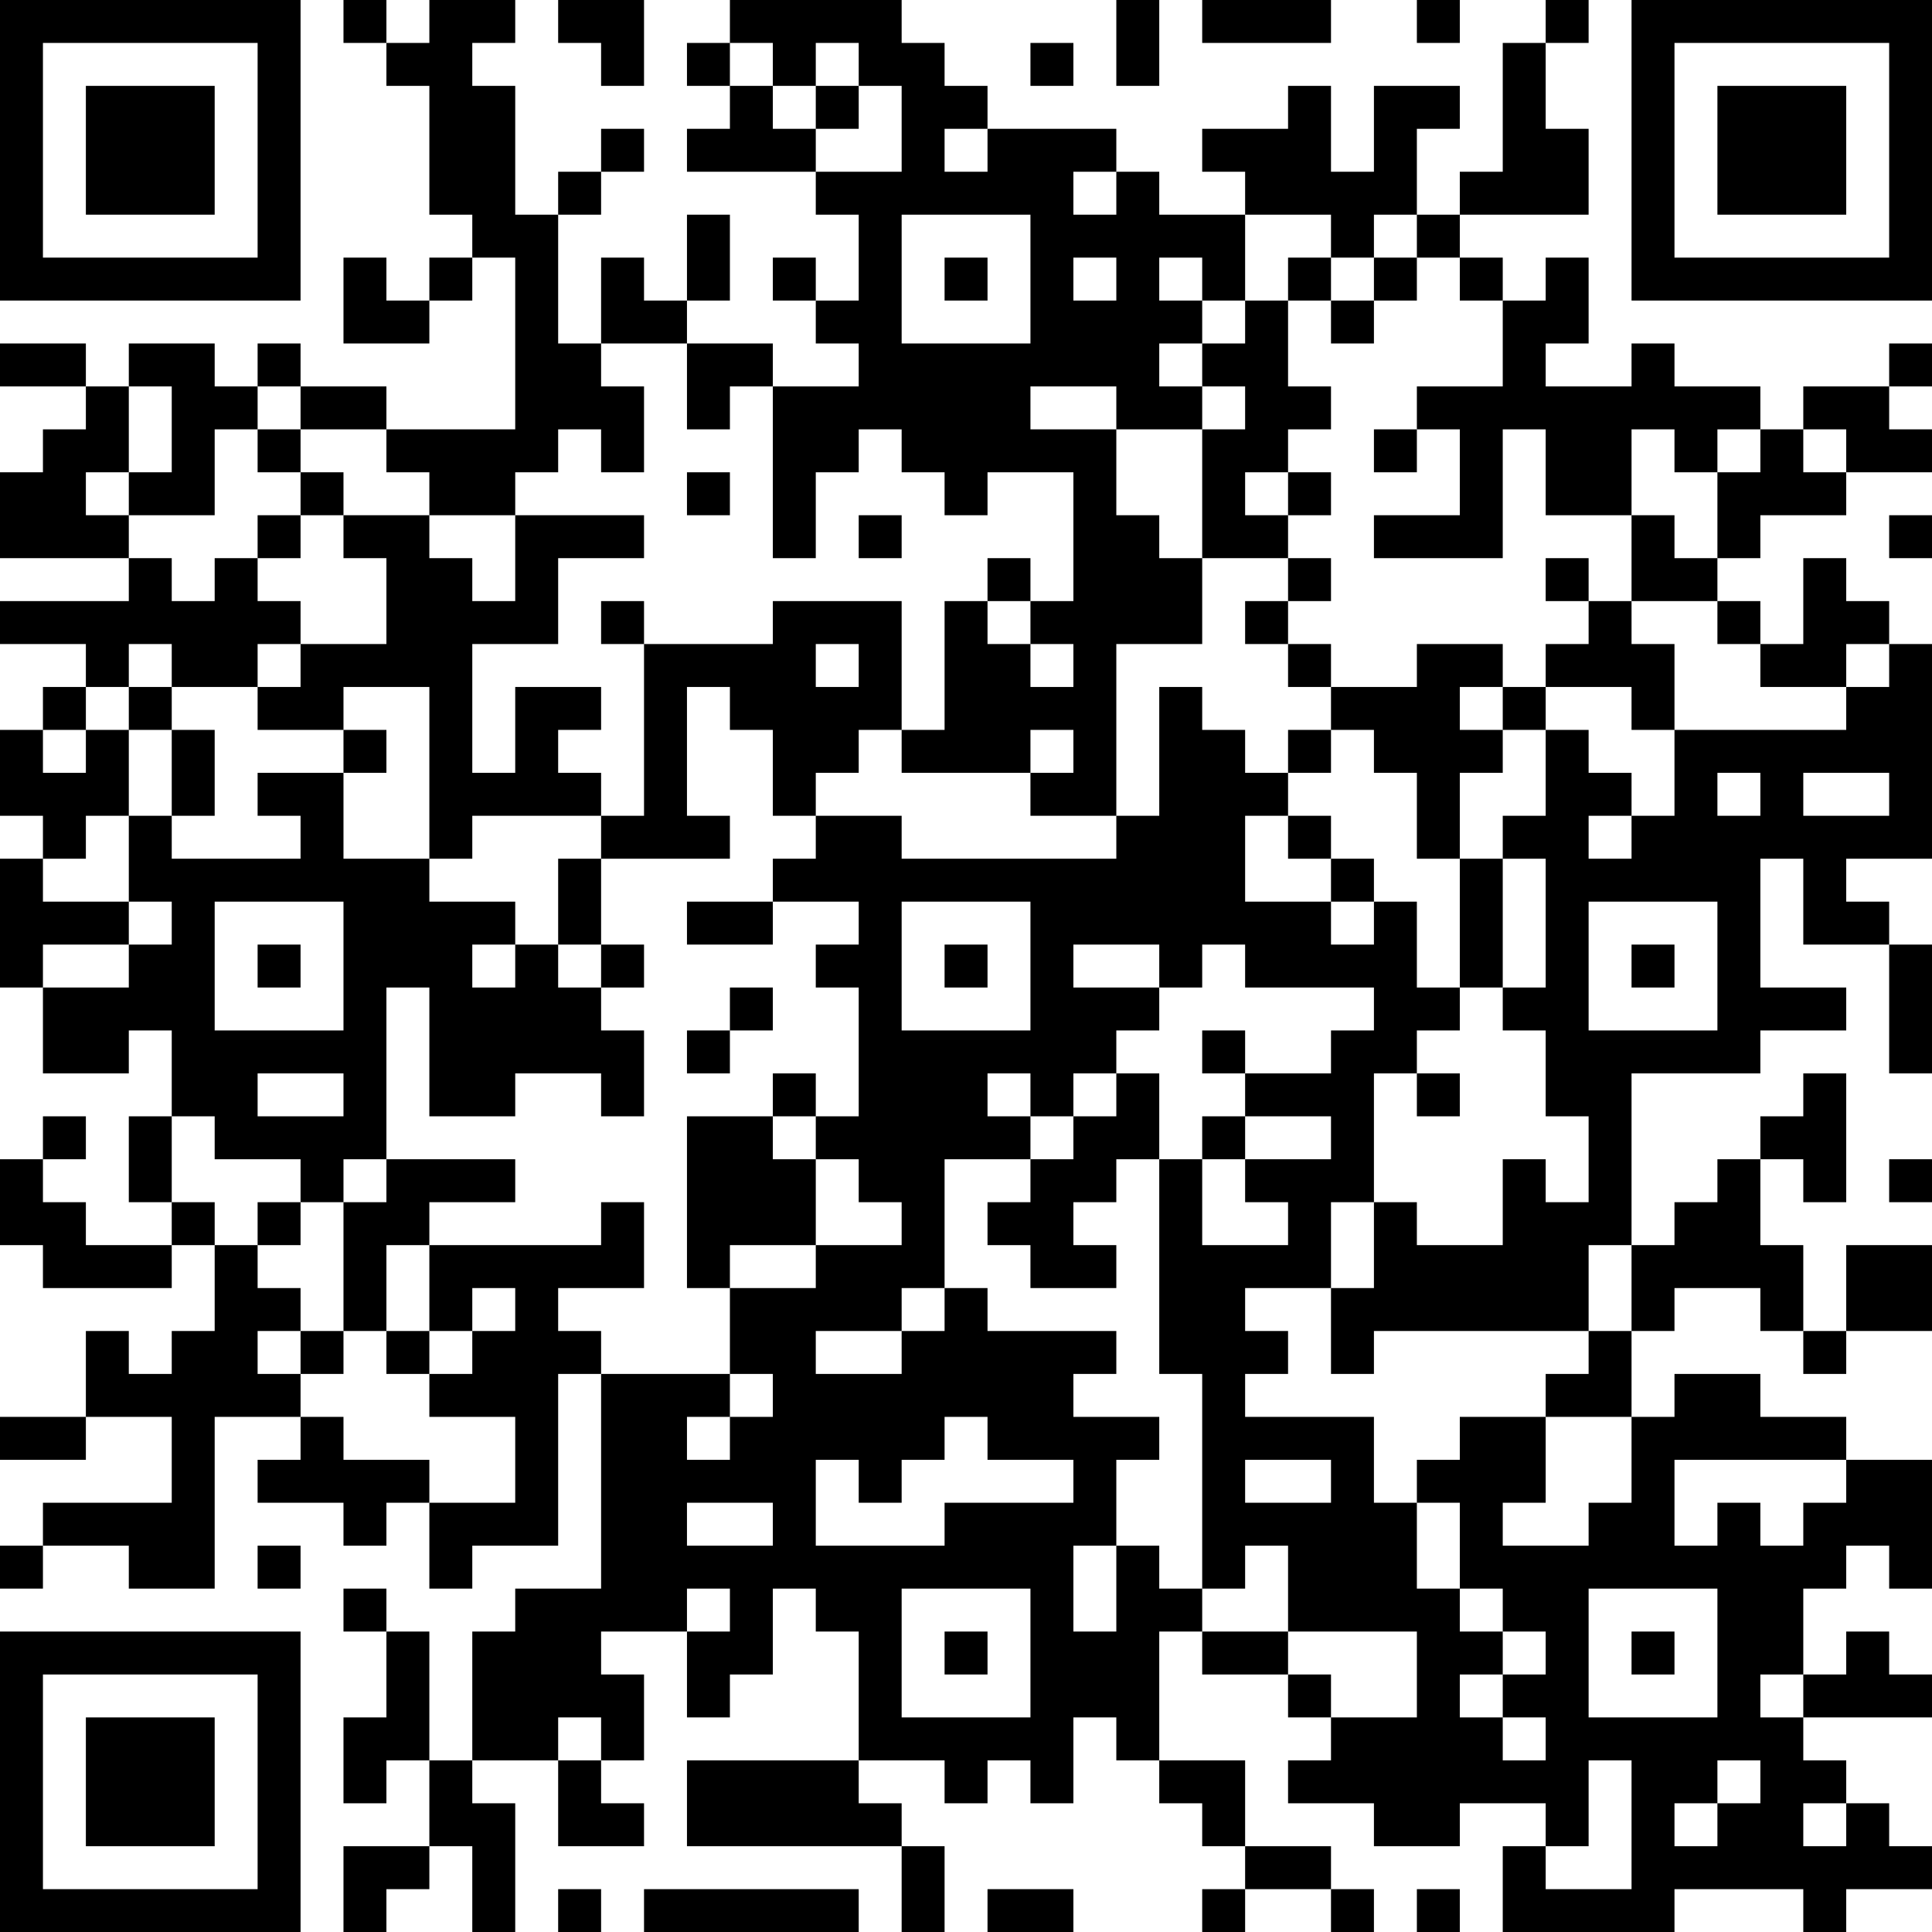 <?xml version="1.0" encoding="UTF-8"?>
<svg xmlns="http://www.w3.org/2000/svg" version="1.1" width="300" height="300" viewBox="0 0 300 300"><rect x="0" y="0" width="300" height="300" fill="#ffffff"/><g transform="scale(6.667)"><g transform="translate(0,0)"><path fill-rule="evenodd" d="M8 0L8 1L9 1L9 2L10 2L10 5L11 5L11 6L10 6L10 7L9 7L9 6L8 6L8 8L10 8L10 7L11 7L11 6L12 6L12 10L9 10L9 9L7 9L7 8L6 8L6 9L5 9L5 8L3 8L3 9L2 9L2 8L0 8L0 9L2 9L2 10L1 10L1 11L0 11L0 13L3 13L3 14L0 14L0 15L2 15L2 16L1 16L1 17L0 17L0 19L1 19L1 20L0 20L0 23L1 23L1 25L3 25L3 24L4 24L4 26L3 26L3 28L4 28L4 29L2 29L2 28L1 28L1 27L2 27L2 26L1 26L1 27L0 27L0 29L1 29L1 30L4 30L4 29L5 29L5 31L4 31L4 32L3 32L3 31L2 31L2 33L0 33L0 34L2 34L2 33L4 33L4 35L1 35L1 36L0 36L0 37L1 37L1 36L3 36L3 37L5 37L5 33L7 33L7 34L6 34L6 35L8 35L8 36L9 36L9 35L10 35L10 37L11 37L11 36L13 36L13 32L14 32L14 37L12 37L12 38L11 38L11 41L10 41L10 38L9 38L9 37L8 37L8 38L9 38L9 40L8 40L8 42L9 42L9 41L10 41L10 43L8 43L8 45L9 45L9 44L10 44L10 43L11 43L11 45L12 45L12 42L11 42L11 41L13 41L13 43L15 43L15 42L14 42L14 41L15 41L15 39L14 39L14 38L16 38L16 40L17 40L17 39L18 39L18 37L19 37L19 38L20 38L20 41L16 41L16 43L21 43L21 45L22 45L22 43L21 43L21 42L20 42L20 41L22 41L22 42L23 42L23 41L24 41L24 42L25 42L25 40L26 40L26 41L27 41L27 42L28 42L28 43L29 43L29 44L28 44L28 45L29 45L29 44L31 44L31 45L32 45L32 44L31 44L31 43L29 43L29 41L27 41L27 38L28 38L28 39L30 39L30 40L31 40L31 41L30 41L30 42L32 42L32 43L34 43L34 42L36 42L36 43L35 43L35 45L39 45L39 44L42 44L42 45L43 45L43 44L45 44L45 43L44 43L44 42L43 42L43 41L42 41L42 40L45 40L45 39L44 39L44 38L43 38L43 39L42 39L42 37L43 37L43 36L44 36L44 37L45 37L45 34L43 34L43 33L41 33L41 32L39 32L39 33L38 33L38 31L39 31L39 30L41 30L41 31L42 31L42 32L43 32L43 31L45 31L45 29L43 29L43 31L42 31L42 29L41 29L41 27L42 27L42 28L43 28L43 25L42 25L42 26L41 26L41 27L40 27L40 28L39 28L39 29L38 29L38 25L41 25L41 24L43 24L43 23L41 23L41 20L42 20L42 22L44 22L44 25L45 25L45 22L44 22L44 21L43 21L43 20L45 20L45 15L44 15L44 14L43 14L43 13L42 13L42 15L41 15L41 14L40 14L40 13L41 13L41 12L43 12L43 11L45 11L45 10L44 10L44 9L45 9L45 8L44 8L44 9L42 9L42 10L41 10L41 9L39 9L39 8L38 8L38 9L36 9L36 8L37 8L37 6L36 6L36 7L35 7L35 6L34 6L34 5L37 5L37 3L36 3L36 1L37 1L37 0L36 0L36 1L35 1L35 4L34 4L34 5L33 5L33 3L34 3L34 2L32 2L32 4L31 4L31 2L30 2L30 3L28 3L28 4L29 4L29 5L27 5L27 4L26 4L26 3L23 3L23 2L22 2L22 1L21 1L21 0L17 0L17 1L16 1L16 2L17 2L17 3L16 3L16 4L19 4L19 5L20 5L20 7L19 7L19 6L18 6L18 7L19 7L19 8L20 8L20 9L18 9L18 8L16 8L16 7L17 7L17 5L16 5L16 7L15 7L15 6L14 6L14 8L13 8L13 5L14 5L14 4L15 4L15 3L14 3L14 4L13 4L13 5L12 5L12 2L11 2L11 1L12 1L12 0L10 0L10 1L9 1L9 0ZM13 0L13 1L14 1L14 2L15 2L15 0ZM26 0L26 2L27 2L27 0ZM28 0L28 1L31 1L31 0ZM33 0L33 1L34 1L34 0ZM17 1L17 2L18 2L18 3L19 3L19 4L21 4L21 2L20 2L20 1L19 1L19 2L18 2L18 1ZM24 1L24 2L25 2L25 1ZM19 2L19 3L20 3L20 2ZM22 3L22 4L23 4L23 3ZM25 4L25 5L26 5L26 4ZM21 5L21 8L24 8L24 5ZM29 5L29 7L28 7L28 6L27 6L27 7L28 7L28 8L27 8L27 9L28 9L28 10L26 10L26 9L24 9L24 10L26 10L26 12L27 12L27 13L28 13L28 15L26 15L26 19L24 19L24 18L25 18L25 17L24 17L24 18L21 18L21 17L22 17L22 14L23 14L23 15L24 15L24 16L25 16L25 15L24 15L24 14L25 14L25 11L23 11L23 12L22 12L22 11L21 11L21 10L20 10L20 11L19 11L19 13L18 13L18 9L17 9L17 10L16 10L16 8L14 8L14 9L15 9L15 11L14 11L14 10L13 10L13 11L12 11L12 12L10 12L10 11L9 11L9 10L7 10L7 9L6 9L6 10L5 10L5 12L3 12L3 11L4 11L4 9L3 9L3 11L2 11L2 12L3 12L3 13L4 13L4 14L5 14L5 13L6 13L6 14L7 14L7 15L6 15L6 16L4 16L4 15L3 15L3 16L2 16L2 17L1 17L1 18L2 18L2 17L3 17L3 19L2 19L2 20L1 20L1 21L3 21L3 22L1 22L1 23L3 23L3 22L4 22L4 21L3 21L3 19L4 19L4 20L7 20L7 19L6 19L6 18L8 18L8 20L10 20L10 21L12 21L12 22L11 22L11 23L12 23L12 22L13 22L13 23L14 23L14 24L15 24L15 26L14 26L14 25L12 25L12 26L10 26L10 23L9 23L9 27L8 27L8 28L7 28L7 27L5 27L5 26L4 26L4 28L5 28L5 29L6 29L6 30L7 30L7 31L6 31L6 32L7 32L7 33L8 33L8 34L10 34L10 35L12 35L12 33L10 33L10 32L11 32L11 31L12 31L12 30L11 30L11 31L10 31L10 29L14 29L14 28L15 28L15 30L13 30L13 31L14 31L14 32L17 32L17 33L16 33L16 34L17 34L17 33L18 33L18 32L17 32L17 30L19 30L19 29L21 29L21 28L20 28L20 27L19 27L19 26L20 26L20 23L19 23L19 22L20 22L20 21L18 21L18 20L19 20L19 19L21 19L21 20L26 20L26 19L27 19L27 16L28 16L28 17L29 17L29 18L30 18L30 19L29 19L29 21L31 21L31 22L32 22L32 21L33 21L33 23L34 23L34 24L33 24L33 25L32 25L32 28L31 28L31 30L29 30L29 31L30 31L30 32L29 32L29 33L32 33L32 35L33 35L33 37L34 37L34 38L35 38L35 39L34 39L34 40L35 40L35 41L36 41L36 40L35 40L35 39L36 39L36 38L35 38L35 37L34 37L34 35L33 35L33 34L34 34L34 33L36 33L36 35L35 35L35 36L37 36L37 35L38 35L38 33L36 33L36 32L37 32L37 31L38 31L38 29L37 29L37 31L32 31L32 32L31 32L31 30L32 30L32 28L33 28L33 29L35 29L35 27L36 27L36 28L37 28L37 26L36 26L36 24L35 24L35 23L36 23L36 20L35 20L35 19L36 19L36 17L37 17L37 18L38 18L38 19L37 19L37 20L38 20L38 19L39 19L39 17L43 17L43 16L44 16L44 15L43 15L43 16L41 16L41 15L40 15L40 14L38 14L38 12L39 12L39 13L40 13L40 11L41 11L41 10L40 10L40 11L39 11L39 10L38 10L38 12L36 12L36 10L35 10L35 13L32 13L32 12L34 12L34 10L33 10L33 9L35 9L35 7L34 7L34 6L33 6L33 5L32 5L32 6L31 6L31 5ZM22 6L22 7L23 7L23 6ZM25 6L25 7L26 7L26 6ZM30 6L30 7L29 7L29 8L28 8L28 9L29 9L29 10L28 10L28 13L30 13L30 14L29 14L29 15L30 15L30 16L31 16L31 17L30 17L30 18L31 18L31 17L32 17L32 18L33 18L33 20L34 20L34 23L35 23L35 20L34 20L34 18L35 18L35 17L36 17L36 16L38 16L38 17L39 17L39 15L38 15L38 14L37 14L37 13L36 13L36 14L37 14L37 15L36 15L36 16L35 16L35 15L33 15L33 16L31 16L31 15L30 15L30 14L31 14L31 13L30 13L30 12L31 12L31 11L30 11L30 10L31 10L31 9L30 9L30 7L31 7L31 8L32 8L32 7L33 7L33 6L32 6L32 7L31 7L31 6ZM6 10L6 11L7 11L7 12L6 12L6 13L7 13L7 12L8 12L8 13L9 13L9 15L7 15L7 16L6 16L6 17L8 17L8 18L9 18L9 17L8 17L8 16L10 16L10 20L11 20L11 19L14 19L14 20L13 20L13 22L14 22L14 23L15 23L15 22L14 22L14 20L17 20L17 19L16 19L16 16L17 16L17 17L18 17L18 19L19 19L19 18L20 18L20 17L21 17L21 14L18 14L18 15L15 15L15 14L14 14L14 15L15 15L15 19L14 19L14 18L13 18L13 17L14 17L14 16L12 16L12 18L11 18L11 15L13 15L13 13L15 13L15 12L12 12L12 14L11 14L11 13L10 13L10 12L8 12L8 11L7 11L7 10ZM32 10L32 11L33 11L33 10ZM42 10L42 11L43 11L43 10ZM16 11L16 12L17 12L17 11ZM29 11L29 12L30 12L30 11ZM20 12L20 13L21 13L21 12ZM44 12L44 13L45 13L45 12ZM23 13L23 14L24 14L24 13ZM19 15L19 16L20 16L20 15ZM3 16L3 17L4 17L4 19L5 19L5 17L4 17L4 16ZM34 16L34 17L35 17L35 16ZM40 18L40 19L41 19L41 18ZM42 18L42 19L44 19L44 18ZM30 19L30 20L31 20L31 21L32 21L32 20L31 20L31 19ZM5 21L5 24L8 24L8 21ZM16 21L16 22L18 22L18 21ZM21 21L21 24L24 24L24 21ZM37 21L37 24L40 24L40 21ZM6 22L6 23L7 23L7 22ZM22 22L22 23L23 23L23 22ZM25 22L25 23L27 23L27 24L26 24L26 25L25 25L25 26L24 26L24 25L23 25L23 26L24 26L24 27L22 27L22 30L21 30L21 31L19 31L19 32L21 32L21 31L22 31L22 30L23 30L23 31L26 31L26 32L25 32L25 33L27 33L27 34L26 34L26 36L25 36L25 38L26 38L26 36L27 36L27 37L28 37L28 38L30 38L30 39L31 39L31 40L33 40L33 38L30 38L30 36L29 36L29 37L28 37L28 32L27 32L27 27L28 27L28 29L30 29L30 28L29 28L29 27L31 27L31 26L29 26L29 25L31 25L31 24L32 24L32 23L29 23L29 22L28 22L28 23L27 23L27 22ZM38 22L38 23L39 23L39 22ZM17 23L17 24L16 24L16 25L17 25L17 24L18 24L18 23ZM28 24L28 25L29 25L29 24ZM6 25L6 26L8 26L8 25ZM18 25L18 26L16 26L16 30L17 30L17 29L19 29L19 27L18 27L18 26L19 26L19 25ZM26 25L26 26L25 26L25 27L24 27L24 28L23 28L23 29L24 29L24 30L26 30L26 29L25 29L25 28L26 28L26 27L27 27L27 25ZM33 25L33 26L34 26L34 25ZM28 26L28 27L29 27L29 26ZM9 27L9 28L8 28L8 31L7 31L7 32L8 32L8 31L9 31L9 32L10 32L10 31L9 31L9 29L10 29L10 28L12 28L12 27ZM44 27L44 28L45 28L45 27ZM6 28L6 29L7 29L7 28ZM22 33L22 34L21 34L21 35L20 35L20 34L19 34L19 36L22 36L22 35L25 35L25 34L23 34L23 33ZM29 34L29 35L31 35L31 34ZM39 34L39 36L40 36L40 35L41 35L41 36L42 36L42 35L43 35L43 34ZM16 35L16 36L18 36L18 35ZM6 36L6 37L7 37L7 36ZM16 37L16 38L17 38L17 37ZM21 37L21 40L24 40L24 37ZM37 37L37 40L40 40L40 37ZM22 38L22 39L23 39L23 38ZM38 38L38 39L39 39L39 38ZM41 39L41 40L42 40L42 39ZM13 40L13 41L14 41L14 40ZM37 41L37 43L36 43L36 44L38 44L38 41ZM40 41L40 42L39 42L39 43L40 43L40 42L41 42L41 41ZM42 42L42 43L43 43L43 42ZM13 44L13 45L14 45L14 44ZM15 44L15 45L20 45L20 44ZM23 44L23 45L25 45L25 44ZM33 44L33 45L34 45L34 44ZM0 0L0 7L7 7L7 0ZM1 1L1 6L6 6L6 1ZM2 2L2 5L5 5L5 2ZM38 0L38 7L45 7L45 0ZM39 1L39 6L44 6L44 1ZM40 2L40 5L43 5L43 2ZM0 38L0 45L7 45L7 38ZM1 39L1 44L6 44L6 39ZM2 40L2 43L5 43L5 40Z" fill="#000000"/></g></g></svg>
